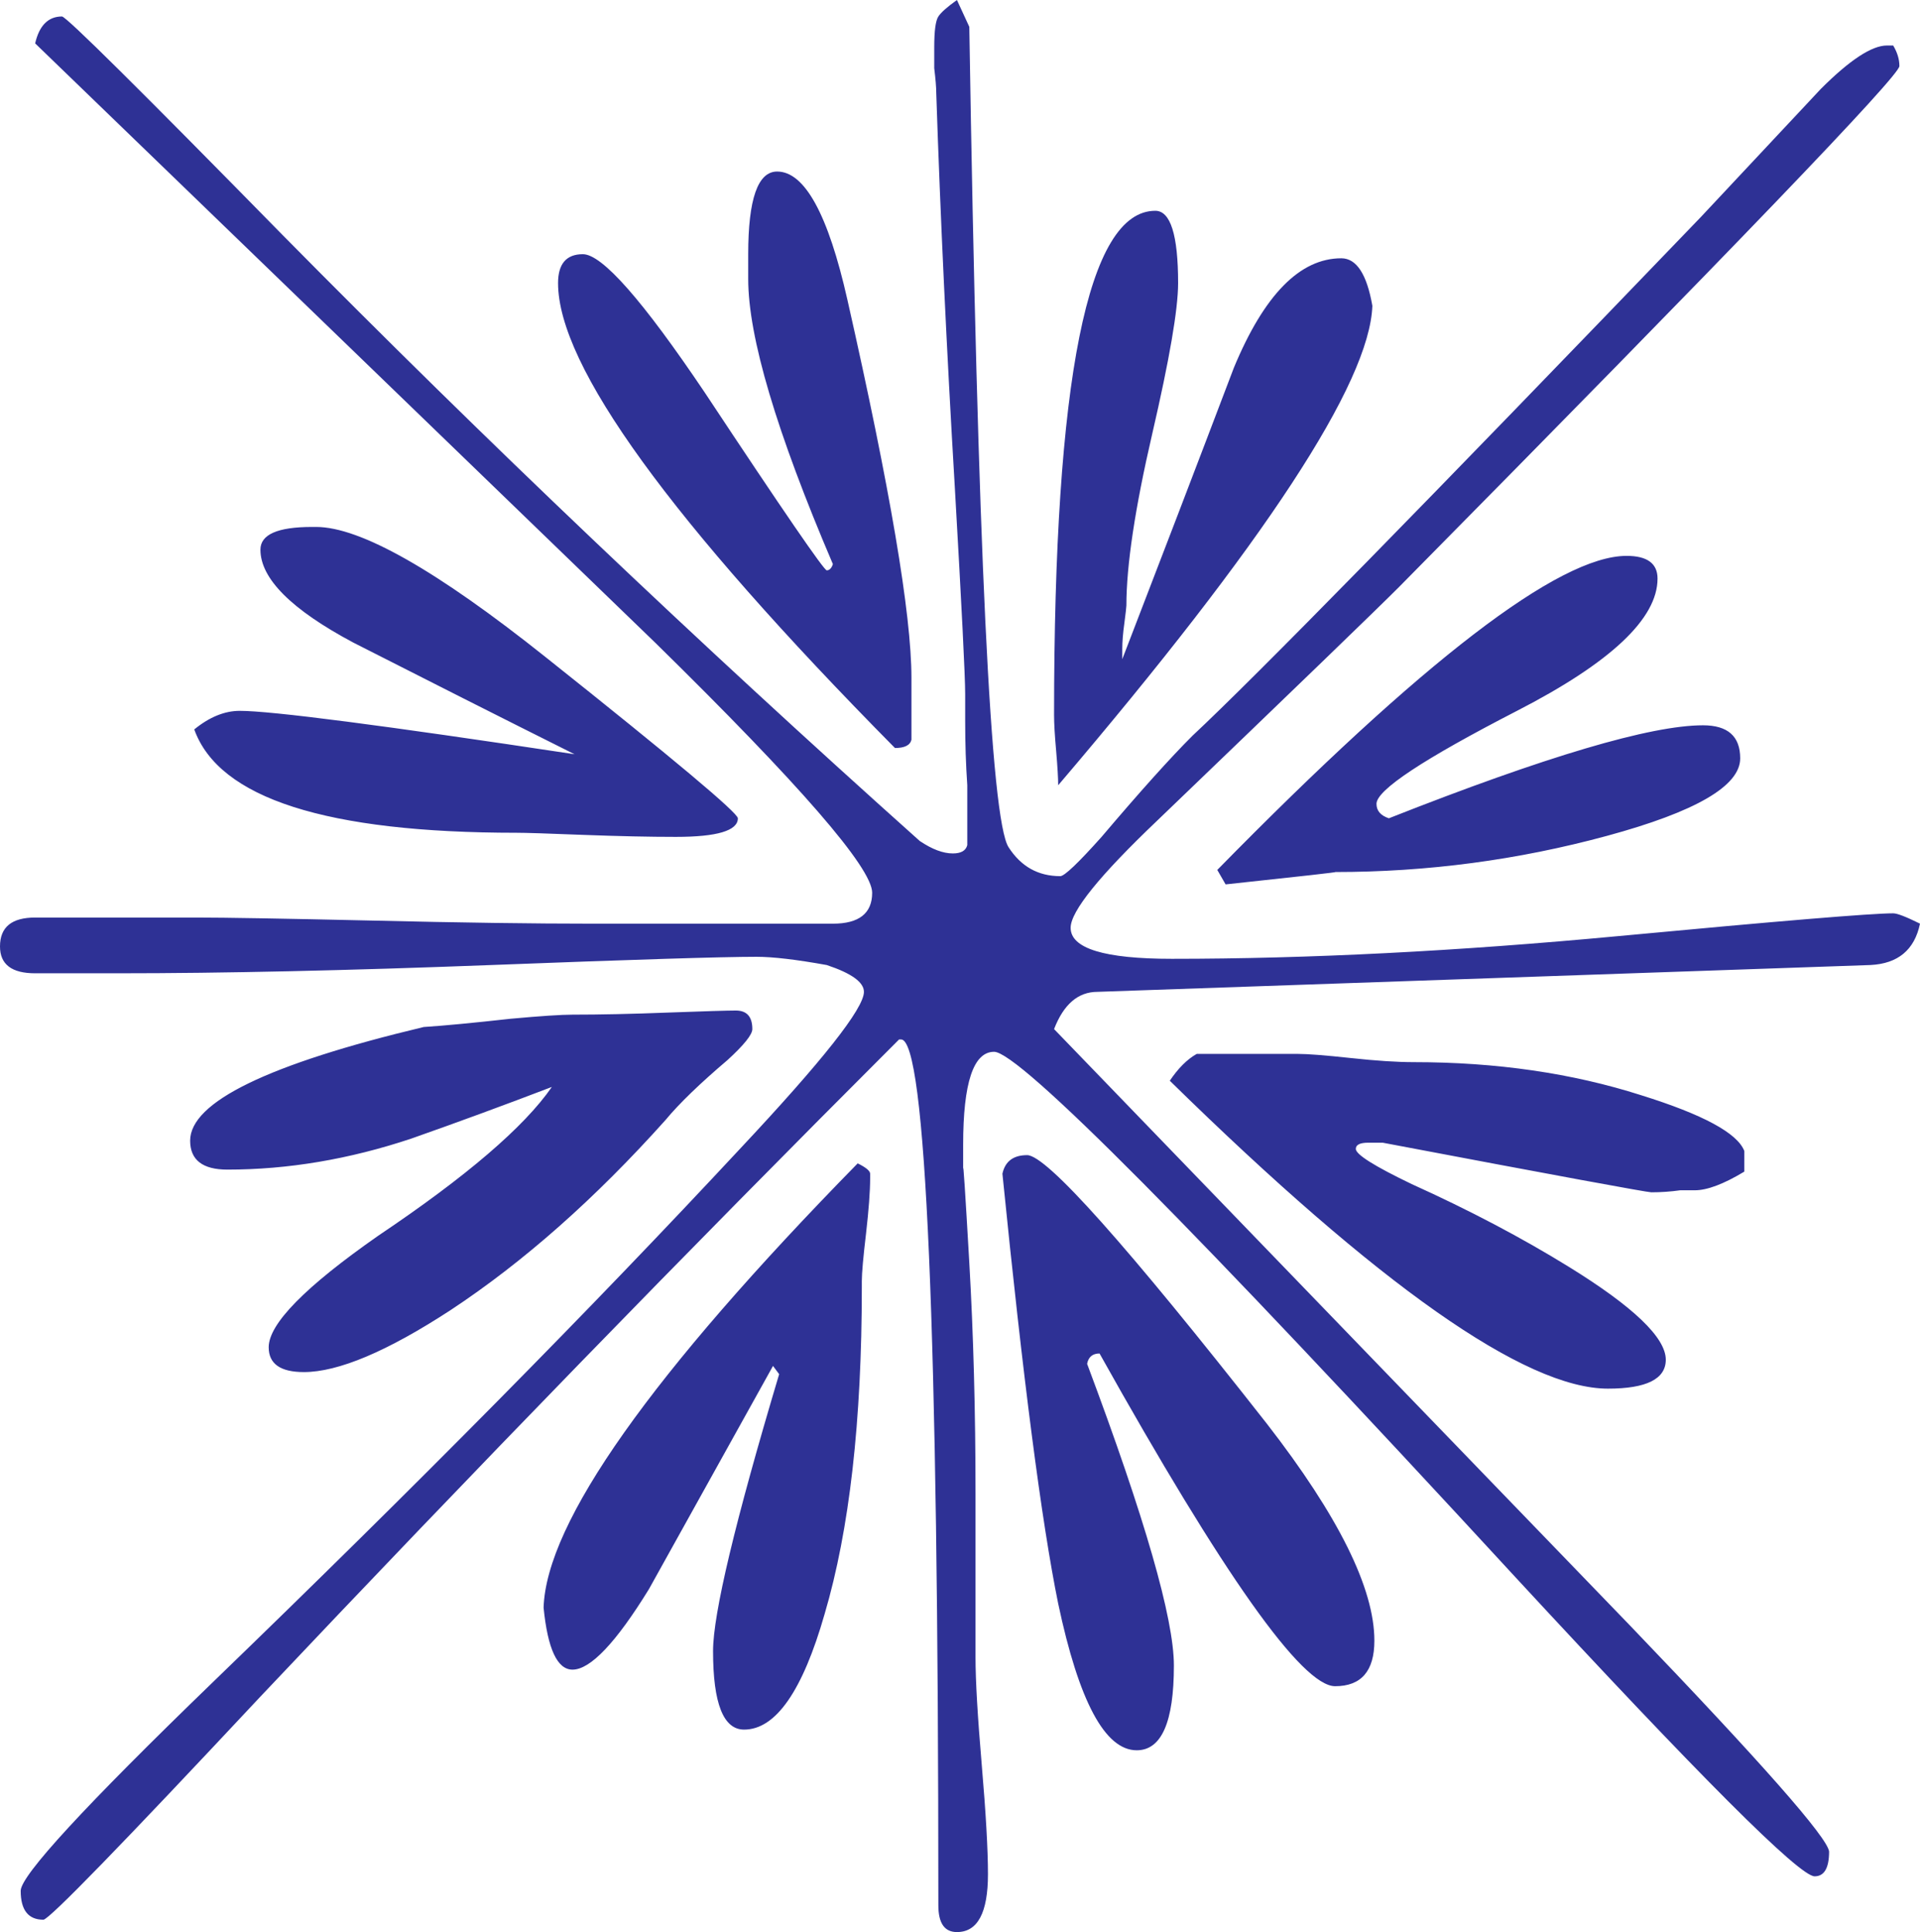 <!-- Generator: Adobe Illustrator 18.1.1, SVG Export Plug-In  -->
<svg version="1.1"
	 xmlns="http://www.w3.org/2000/svg" xmlns:xlink="http://www.w3.org/1999/xlink" xmlns:a="http://ns.adobe.com/AdobeSVGViewerExtensions/3.0/"
	 x="0px" y="0px" width="220.972px" height="222.395px" viewBox="0 0 220.972 222.395" enable-background="new 0 0 220.972 222.395"
	 xml:space="preserve">
<defs>
</defs>
<path fill="#2E3195" d="M220.972,106.319c-0.629,3.02-2.536,4.607-5.71,4.762l-88.956,3.087c-2.226,0-3.891,1.432-4.994,4.288
	c22.038,22.832,44.163,45.751,66.366,68.737c15.06,15.699,22.667,24.342,22.832,25.929c0,1.907-0.561,2.855-1.665,2.855
	c-1.752,0-13.24-11.498-34.494-34.494c-37.098-40.273-57.084-60.414-59.94-60.414c-2.381,0-3.562,3.571-3.562,10.705v2.855
	c0-1.113,0.232,2.458,0.707,10.705s0.716,17.121,0.716,26.635v18.796c0,2.691,0.242,6.814,0.716,12.369
	c0.474,5.546,0.716,9.746,0.716,12.602c0,4.442-1.19,6.659-3.571,6.659c-1.432,0-2.139-1.026-2.139-3.087
	c0-66.444-1.432-99.66-4.288-99.66h-0.232c-24.584,24.574-49.08,49.787-73.499,75.638c-16.018,17.121-24.342,25.687-24.98,25.687
	c-1.742,0-2.613-1.113-2.613-3.329c0-1.752,7.375-9.756,22.125-24.022c23.306-22.522,43.525-42.973,60.646-61.372
	c9.514-10.143,14.276-16.173,14.276-18.08c0-1.103-1.423-2.139-4.278-3.087c-3.494-0.629-6.185-0.949-8.091-0.949
	c-3.968,0-14.15,0.319-30.565,0.949c-16.415,0.629-30.73,0.949-42.934,0.949H4.046c-2.7,0-4.046-1.026-4.046-3.087
	c0-2.226,1.345-3.329,4.046-3.329H22.6c3.329,0,10.066,0.116,20.219,0.348c10.143,0.242,18.631,0.358,25.455,0.358h27.584
	c3.01,0,4.52-1.19,4.52-3.562c0-2.855-8.324-12.447-24.971-28.784C51.616,50.987,27.836,27.99,4.046,4.994
	c0.474-2.062,1.51-3.097,3.087-3.097c0.484,0,8.962,8.411,25.455,25.222c23.151,23.461,47.57,46.699,73.267,69.686
	c1.423,0.958,2.691,1.432,3.804,1.432c0.949,0,1.5-0.319,1.665-0.958V93.95v-3.562c-0.165-2.381-0.242-4.839-0.242-7.375v-3.097
	c0-2.052-0.397-9.988-1.19-23.78c-0.949-16.018-1.665-31.165-2.139-45.431c0-0.639-0.077-1.587-0.232-2.855c0-1.113,0-1.907,0-2.381
	c0-1.907,0.155-3.087,0.474-3.571c0.31-0.474,1.026-1.103,2.139-1.897l1.423,3.087c0.958,59.785,2.458,91.259,4.52,94.434
	c1.432,2.226,3.407,3.329,5.952,3.329c0.474,0,2.052-1.5,4.752-4.52c4.442-5.236,7.927-9.117,10.472-11.653
	c7.133-6.659,26.635-26.558,58.507-59.707c4.597-4.907,9.195-9.824,13.802-14.74c3.329-3.329,5.865-4.994,7.607-4.994h0.716
	c0.474,0.794,0.716,1.578,0.716,2.371c0,1.113-19.193,21.09-57.568,59.94c-2.536,2.545-11.818,11.508-27.826,26.887
	c-6.659,6.339-9.988,10.463-9.988,12.36c0,2.381,3.881,3.571,11.653,3.571c15.699,0,32.82-0.871,51.374-2.613
	s29.104-2.623,31.639-2.623C218.359,105.129,219.385,105.535,220.972,106.319z M86.585,118.456c0,0.629-0.949,1.82-2.855,3.562
	c-3.175,2.7-5.556,4.994-7.133,6.901c-8.091,9.04-16.337,16.337-24.738,21.883c-7.298,4.762-12.931,7.133-16.889,7.133
	c-2.7,0-4.046-0.949-4.046-2.855c0-2.691,4.201-6.969,12.611-12.843c10.143-6.814,16.802-12.524,19.977-17.121
	c-5.391,2.062-10.782,4.046-16.173,5.943c-7.133,2.381-14.198,3.571-21.167,3.571c-2.855,0-4.288-1.113-4.288-3.329
	c0-4.442,8.962-8.808,26.877-13.085c2.381-0.155,5.71-0.474,9.988-0.949c3.494-0.319,5.865-0.474,7.143-0.474
	c3.165,0,6.852-0.077,11.063-0.242c4.191-0.155,6.775-0.232,7.724-0.232C85.946,116.317,86.585,117.024,86.585,118.456z
	 M84.92,94.192c0,1.423-2.381,2.139-7.133,2.139c-3.02,0-6.591-0.077-10.705-0.232c-4.133-0.165-6.669-0.242-7.617-0.242
	c-21.883,0-34.253-3.959-37.108-11.895c1.742-1.423,3.494-2.139,5.236-2.139c3.649,0,16.492,1.665,38.53,4.994
	c-8.556-4.278-17.044-8.566-25.445-12.843c-7.143-3.804-10.705-7.375-10.705-10.705c0-1.742,1.974-2.613,5.943-2.613h0.474
	c5.072,0,13.879,4.994,26.403,14.982C77.545,87.378,84.92,93.563,84.92,94.192z M100.144,135.578c0,1.587-0.165,3.726-0.474,6.427
	c-0.319,2.691-0.484,4.52-0.484,5.468v0.716c0,15.379-1.423,27.913-4.278,37.582c-2.536,8.875-5.633,13.318-9.272,13.318
	c-2.381,0-3.571-3.01-3.571-9.04c0-4.278,2.536-14.905,7.607-31.872l-0.707-0.949c-4.762,8.556-9.514,17.121-14.276,25.687
	c-3.804,6.185-6.746,9.272-8.798,9.272c-1.752,0-2.855-2.381-3.329-7.133c0.31-9.833,12.369-26.877,36.15-51.142
	c0.958,0.474,1.432,0.871,1.432,1.19V135.578z M104.897,85.152c-0.155,0.639-0.794,0.949-1.897,0.949
	C77.148,59.94,64.227,42.102,64.227,32.588c0-2.216,0.949-3.329,2.855-3.329c2.216,0,6.891,5.314,14.034,15.931
	C90.146,58.836,94.831,65.65,95.15,65.65c0.31,0,0.552-0.242,0.707-0.716c-6.504-15.224-9.746-26.161-9.746-32.82v-2.855
	c0-6.339,1.103-9.514,3.329-9.514c3.165,0,5.865,4.917,8.082,14.74c4.917,21.728,7.375,36.237,7.375,43.534V85.152z
	 M158.177,188.858c0,3.484-1.51,5.236-4.52,5.236c-3.804,0-12.843-12.766-27.11-38.298c-0.803,0-1.278,0.397-1.432,1.19
	c6.659,17.76,9.988,29.336,9.988,34.727c0,6.504-1.423,9.756-4.278,9.756c-3.649,0-6.659-5.633-9.04-16.889
	c-1.907-9.359-4.046-25.852-6.417-49.477c0.31-1.423,1.258-2.139,2.846-2.139c2.226,0,11.421,10.308,27.594,30.923
	C154.054,174.515,158.177,182.838,158.177,188.858z M157.945,35.201c-0.319,8.885-12.369,27.274-36.159,55.187
	c0-0.794-0.077-2.1-0.232-3.93c-0.165-1.82-0.242-3.213-0.242-4.162c0-38.685,3.881-58.033,11.653-58.033
	c1.742,0,2.623,2.768,2.623,8.324c0,3.01-0.997,8.798-2.981,17.363s-2.971,15.147-2.971,19.744c0,0.155-0.077,0.832-0.232,2.023
	c-0.165,1.181-0.242,2.178-0.242,2.971v1.19c4.278-11.101,8.566-22.28,12.843-33.546c3.484-8.401,7.607-12.602,12.369-12.602
	C156.116,29.733,157.306,31.552,157.945,35.201z M200.753,134.861c-2.371,1.432-4.278,2.149-5.701,2.149h-1.674
	c-1.103,0.155-2.216,0.232-3.329,0.232c-0.474,0-10.782-1.897-30.913-5.71h-1.665c-0.958,0-1.432,0.242-1.432,0.716
	c0,0.639,2.139,1.984,6.427,4.046c6.659,3.01,12.679,6.185,18.07,9.514c7.453,4.597,11.179,8.169,11.179,10.705
	c0,2.216-2.216,3.329-6.659,3.329c-9.514,0-26.326-11.808-50.425-35.443c0.958-1.423,1.984-2.458,3.097-3.087h11.653
	c1.103,0,3.126,0.155,6.068,0.474c2.933,0.319,5.352,0.474,7.249,0.474c9.514,0,18.234,1.268,26.171,3.804
	c7.133,2.226,11.092,4.365,11.885,6.427V134.861z M200.279,87.291c0,3.175-5.11,6.146-15.341,8.924s-20.654,4.162-31.281,4.162
	c0.474,0-3.726,0.474-12.602,1.423l-0.958-1.665c23.635-24.1,39.334-36.15,47.106-36.15c2.371,0,3.562,0.871,3.562,2.613
	c0,4.607-5.391,9.679-16.173,15.224c-10.782,5.556-16.173,9.117-16.173,10.705c0,0.794,0.474,1.345,1.423,1.665
	c18.08-7.133,30.129-10.705,36.159-10.705C198.856,83.488,200.279,84.755,200.279,87.291z"/>
</svg>